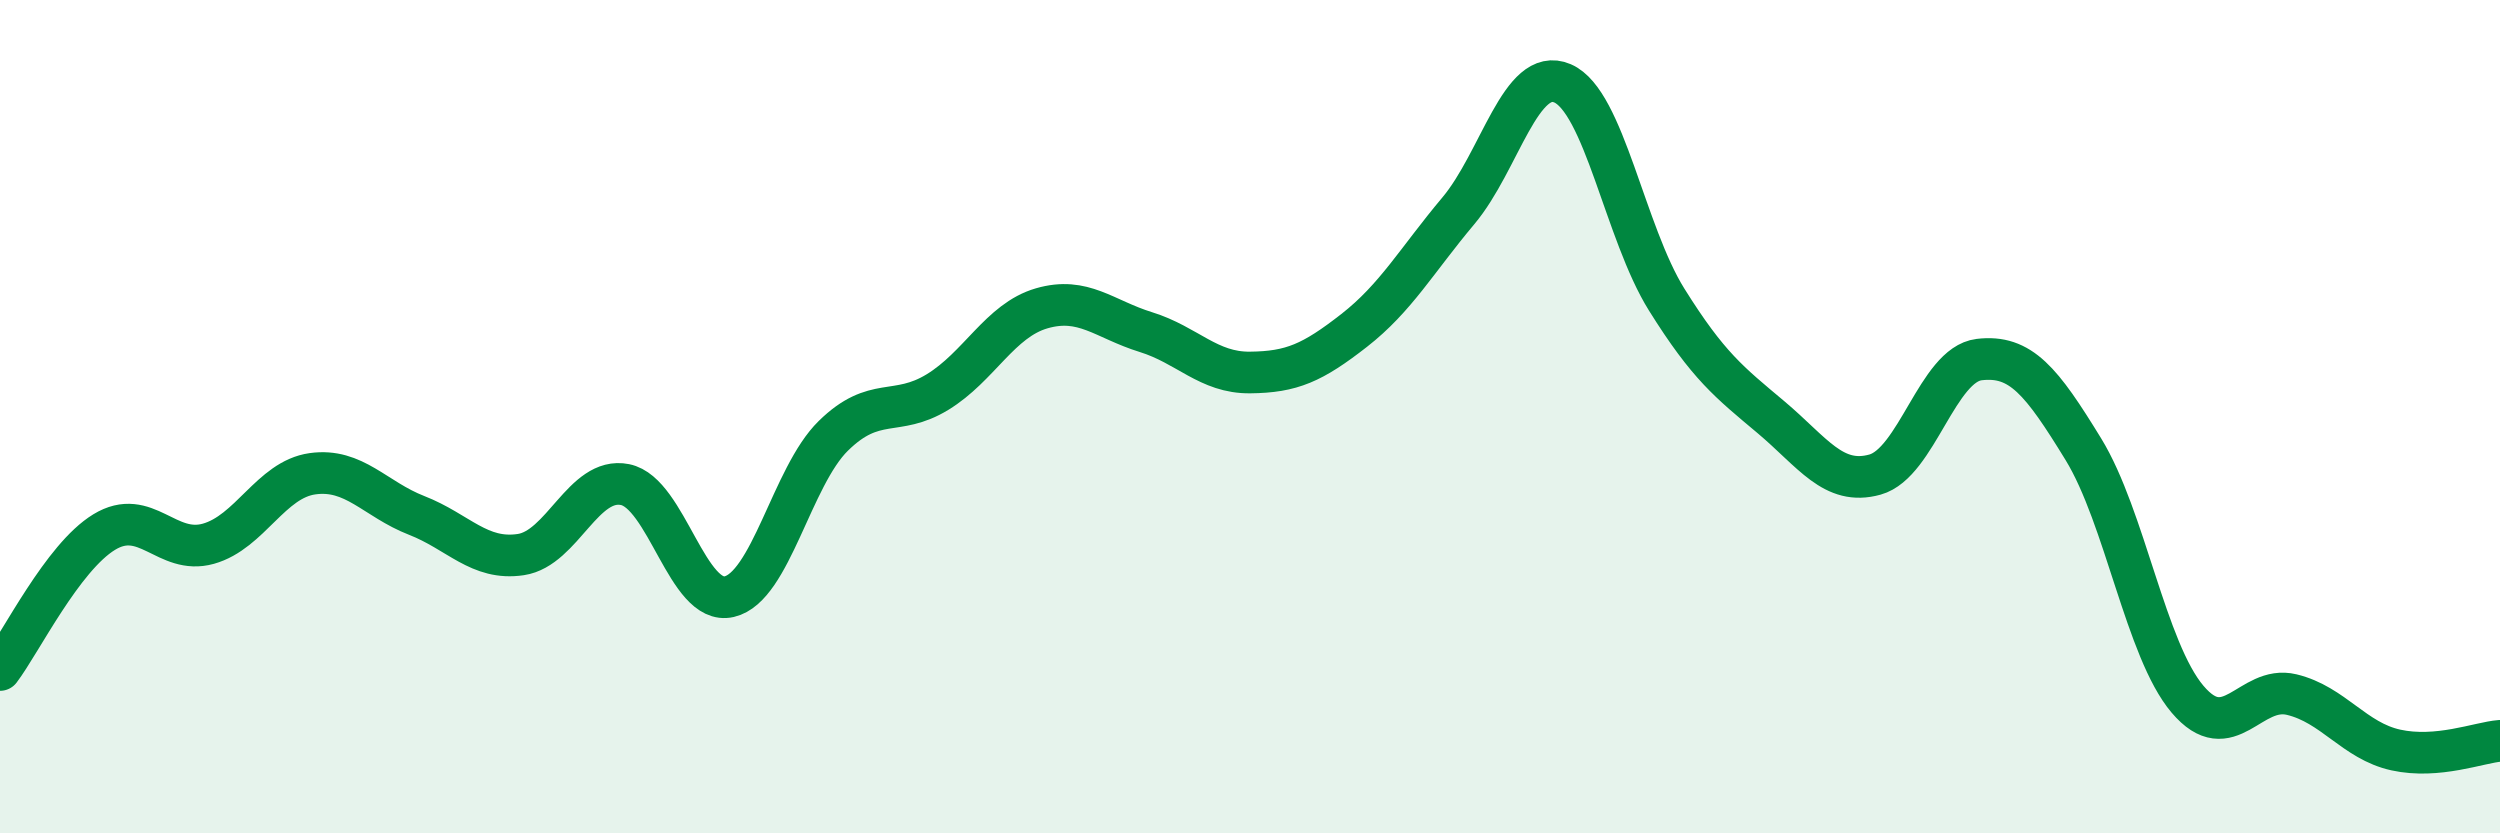 
    <svg width="60" height="20" viewBox="0 0 60 20" xmlns="http://www.w3.org/2000/svg">
      <path
        d="M 0,16.08 C 0.5,15.42 1.5,13.38 2.5,12.77 C 3.5,12.16 4,13.33 5,13.05 C 6,12.77 6.5,11.51 7.5,11.37 C 8.5,11.23 9,11.98 10,12.37 C 11,12.76 11.5,13.46 12.5,13.31 C 13.5,13.16 14,11.43 15,11.63 C 16,11.83 16.5,14.55 17.5,14.32 C 18.5,14.09 19,11.44 20,10.46 C 21,9.48 21.5,10.02 22.5,9.41 C 23.5,8.8 24,7.69 25,7.4 C 26,7.11 26.5,7.66 27.5,7.97 C 28.5,8.28 29,8.95 30,8.94 C 31,8.93 31.5,8.71 32.5,7.93 C 33.5,7.15 34,6.25 35,5.06 C 36,3.87 36.5,1.57 37.5,2 C 38.5,2.43 39,5.59 40,7.19 C 41,8.79 41.5,9.17 42.5,10.01 C 43.5,10.85 44,11.67 45,11.39 C 46,11.11 46.5,8.75 47.5,8.63 C 48.5,8.51 49,9.15 50,10.78 C 51,12.41 51.5,15.6 52.5,16.78 C 53.5,17.96 54,16.43 55,16.67 C 56,16.91 56.5,17.78 57.5,18 C 58.5,18.22 59.5,17.82 60,17.78L60 20L0 20Z"
        fill="#008740"
        opacity="0.1"
        stroke-linecap="round"
        stroke-linejoin="round"
      />
      <path
        d="M 0,16.08 C 0.5,15.42 1.5,13.38 2.5,12.77 C 3.5,12.16 4,13.33 5,13.05 C 6,12.77 6.5,11.51 7.5,11.37 C 8.5,11.23 9,11.98 10,12.37 C 11,12.76 11.5,13.46 12.5,13.31 C 13.5,13.16 14,11.43 15,11.63 C 16,11.83 16.5,14.55 17.5,14.32 C 18.5,14.09 19,11.44 20,10.46 C 21,9.48 21.5,10.02 22.5,9.41 C 23.5,8.8 24,7.69 25,7.4 C 26,7.11 26.5,7.66 27.5,7.97 C 28.5,8.28 29,8.95 30,8.94 C 31,8.93 31.5,8.71 32.5,7.93 C 33.5,7.15 34,6.25 35,5.06 C 36,3.87 36.5,1.57 37.5,2 C 38.5,2.43 39,5.59 40,7.19 C 41,8.79 41.5,9.17 42.5,10.01 C 43.5,10.85 44,11.67 45,11.39 C 46,11.11 46.5,8.75 47.5,8.63 C 48.5,8.51 49,9.15 50,10.78 C 51,12.41 51.5,15.6 52.5,16.78 C 53.5,17.96 54,16.43 55,16.67 C 56,16.91 56.5,17.78 57.5,18 C 58.5,18.22 59.5,17.82 60,17.78"
        stroke="#008740"
        stroke-width="1"
        fill="none"
        stroke-linecap="round"
        stroke-linejoin="round"
      />
    </svg>
  